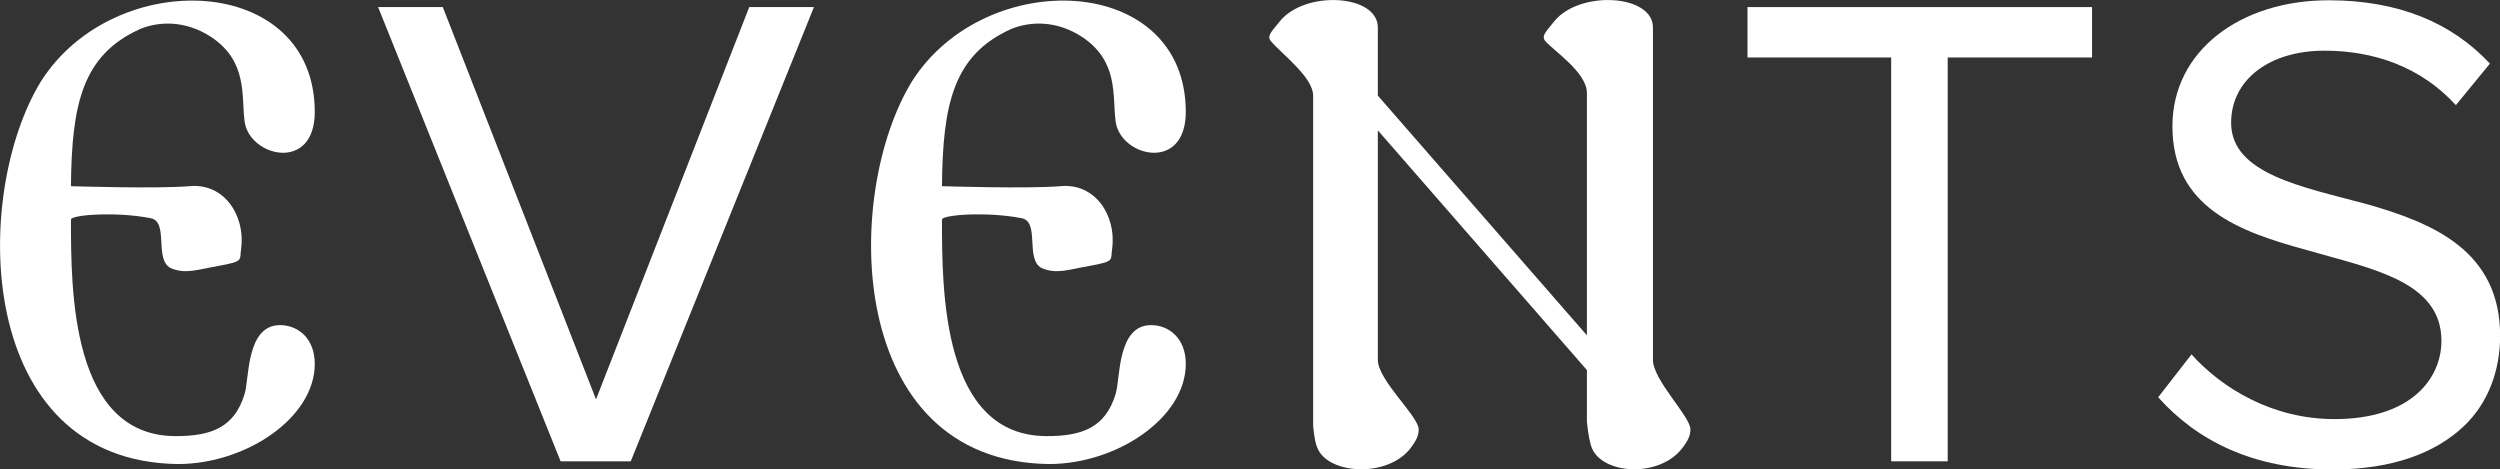 <?xml version="1.0" encoding="utf-8"?>
<svg xmlns="http://www.w3.org/2000/svg" data-name="Ebene 2" id="Ebene_2" viewBox="0 0 183.55 34.47">
  <rect x="0" y="0" width="183.55" height="34.47" fill="#333333" stroke="none"/>
  <defs>
    <style>
      .cls-1 {
        fill: #fff;
      }
    </style>
  </defs>
  <g data-name="Ebene 1" id="Ebene_1-2">
    <g>
      <path class="cls-1" d="M23.11,26.72c0,3.95-5.05,7.35-10.05,7.35C-1.89,33.87-2.09,14.27,3.01,5.97,8.41-2.53,23.11-1.98,23.11,8.22c0,4.45-4.8,3.3-5.15.7-.25-1.85.25-4.4-2.45-6.2-1.9-1.25-3.85-1.15-5.2-.6-4.25,1.9-5.05,5.5-5.1,11.55,0,0,6.25.2,8.7,0,2.55-.25,4.1,2.15,3.8,4.55-.15.9.25.95-1.65,1.3-1.5.25-2.45.65-3.55.15-1.2-.65-.1-3.4-1.45-3.65-2.55-.5-5.85-.25-5.85.1,0,5.2,0,15.9,7.7,15.9,2.55,0,4.3-.6,5.05-3.1.35-1.1.1-5.05,2.6-5.05,1.3,0,2.55.95,2.55,2.85Z"/>
      <path class="cls-1" d="M41.16,33.87L27.76.52h4.75l11.25,28.8L55.01.52h4.75l-13.45,33.35h-5.15Z"/>
      <path class="cls-1" d="M87.06,26.72c0,3.95-5.05,7.35-10.05,7.35-14.95-.2-15.15-19.8-10.05-28.1,5.4-8.5,20.1-7.95,20.1,2.25,0,4.45-4.8,3.3-5.15.7-.25-1.85.25-4.4-2.45-6.2-1.9-1.25-3.85-1.15-5.2-.6-4.25,1.9-5.05,5.5-5.1,11.55,0,0,6.25.2,8.7,0,2.55-.25,4.1,2.15,3.8,4.55-.15.9.25.95-1.65,1.3-1.5.25-2.45.65-3.55.15-1.2-.65-.1-3.4-1.45-3.65-2.55-.5-5.85-.25-5.85.1,0,5.2,0,15.9,7.7,15.9,2.55,0,4.3-.6,5.05-3.1.35-1.1.1-5.05,2.6-5.05,1.3,0,2.55.95,2.55,2.85Z"/>
      <path class="cls-1" d="M104.16,31.52c0,.45-.15.8-.65,1.45-1.7,2.1-5.9,1.85-6.75,0-.15-.3-.25-.7-.35-1.7V7.02c0-1.35-2.25-3-3.1-4-.35-.4.15-.8.65-1.45,1.85-2.3,7.2-2,7.2.45v5l15.35,17.6V6.82c0-1.5-2.45-3.1-3.05-3.8-.35-.4.15-.8.65-1.45,1.85-2.3,7.25-2,7.25.45v24.4c0,1.5,2.75,4.15,2.75,5.1,0,.45-.15.8-.65,1.45-1.7,2.1-5.7,1.85-6.55,0-.15-.3-.3-1-.4-2v-3.8l-15.35-17.6v16.85c0,1.5,3,4.15,3,5.1Z"/>
      <path class="cls-1" d="M138.85,33.87V4.22h-10.55V.52h25.3v3.7h-10.6v29.65h-4.15Z"/>
      <path class="cls-1" d="M158.45,29.17l2.45-3.15c2.25,2.5,5.95,4.75,10.5,4.75,5.65,0,7.85-3,7.85-5.75,0-4.4-5.2-5.3-9.85-6.65-4.95-1.35-9.9-3.1-9.9-9.1C159.5,3.72,164.5.02,170.96.02c5.15,0,9.05,1.65,11.85,4.65l-2.5,3.05c-2.55-2.8-6-4-9.65-4-4,0-6.85,2.1-6.85,5.3,0,3.75,5.25,4.7,9.9,5.95,4.95,1.4,9.85,3.45,9.85,9.7,0,2.4-.8,4.9-2.75,6.7-2,1.85-5.1,3.1-9.55,3.1-5.85,0-10-2.15-12.8-5.3Z"/>
    </g>
  </g>
</svg>